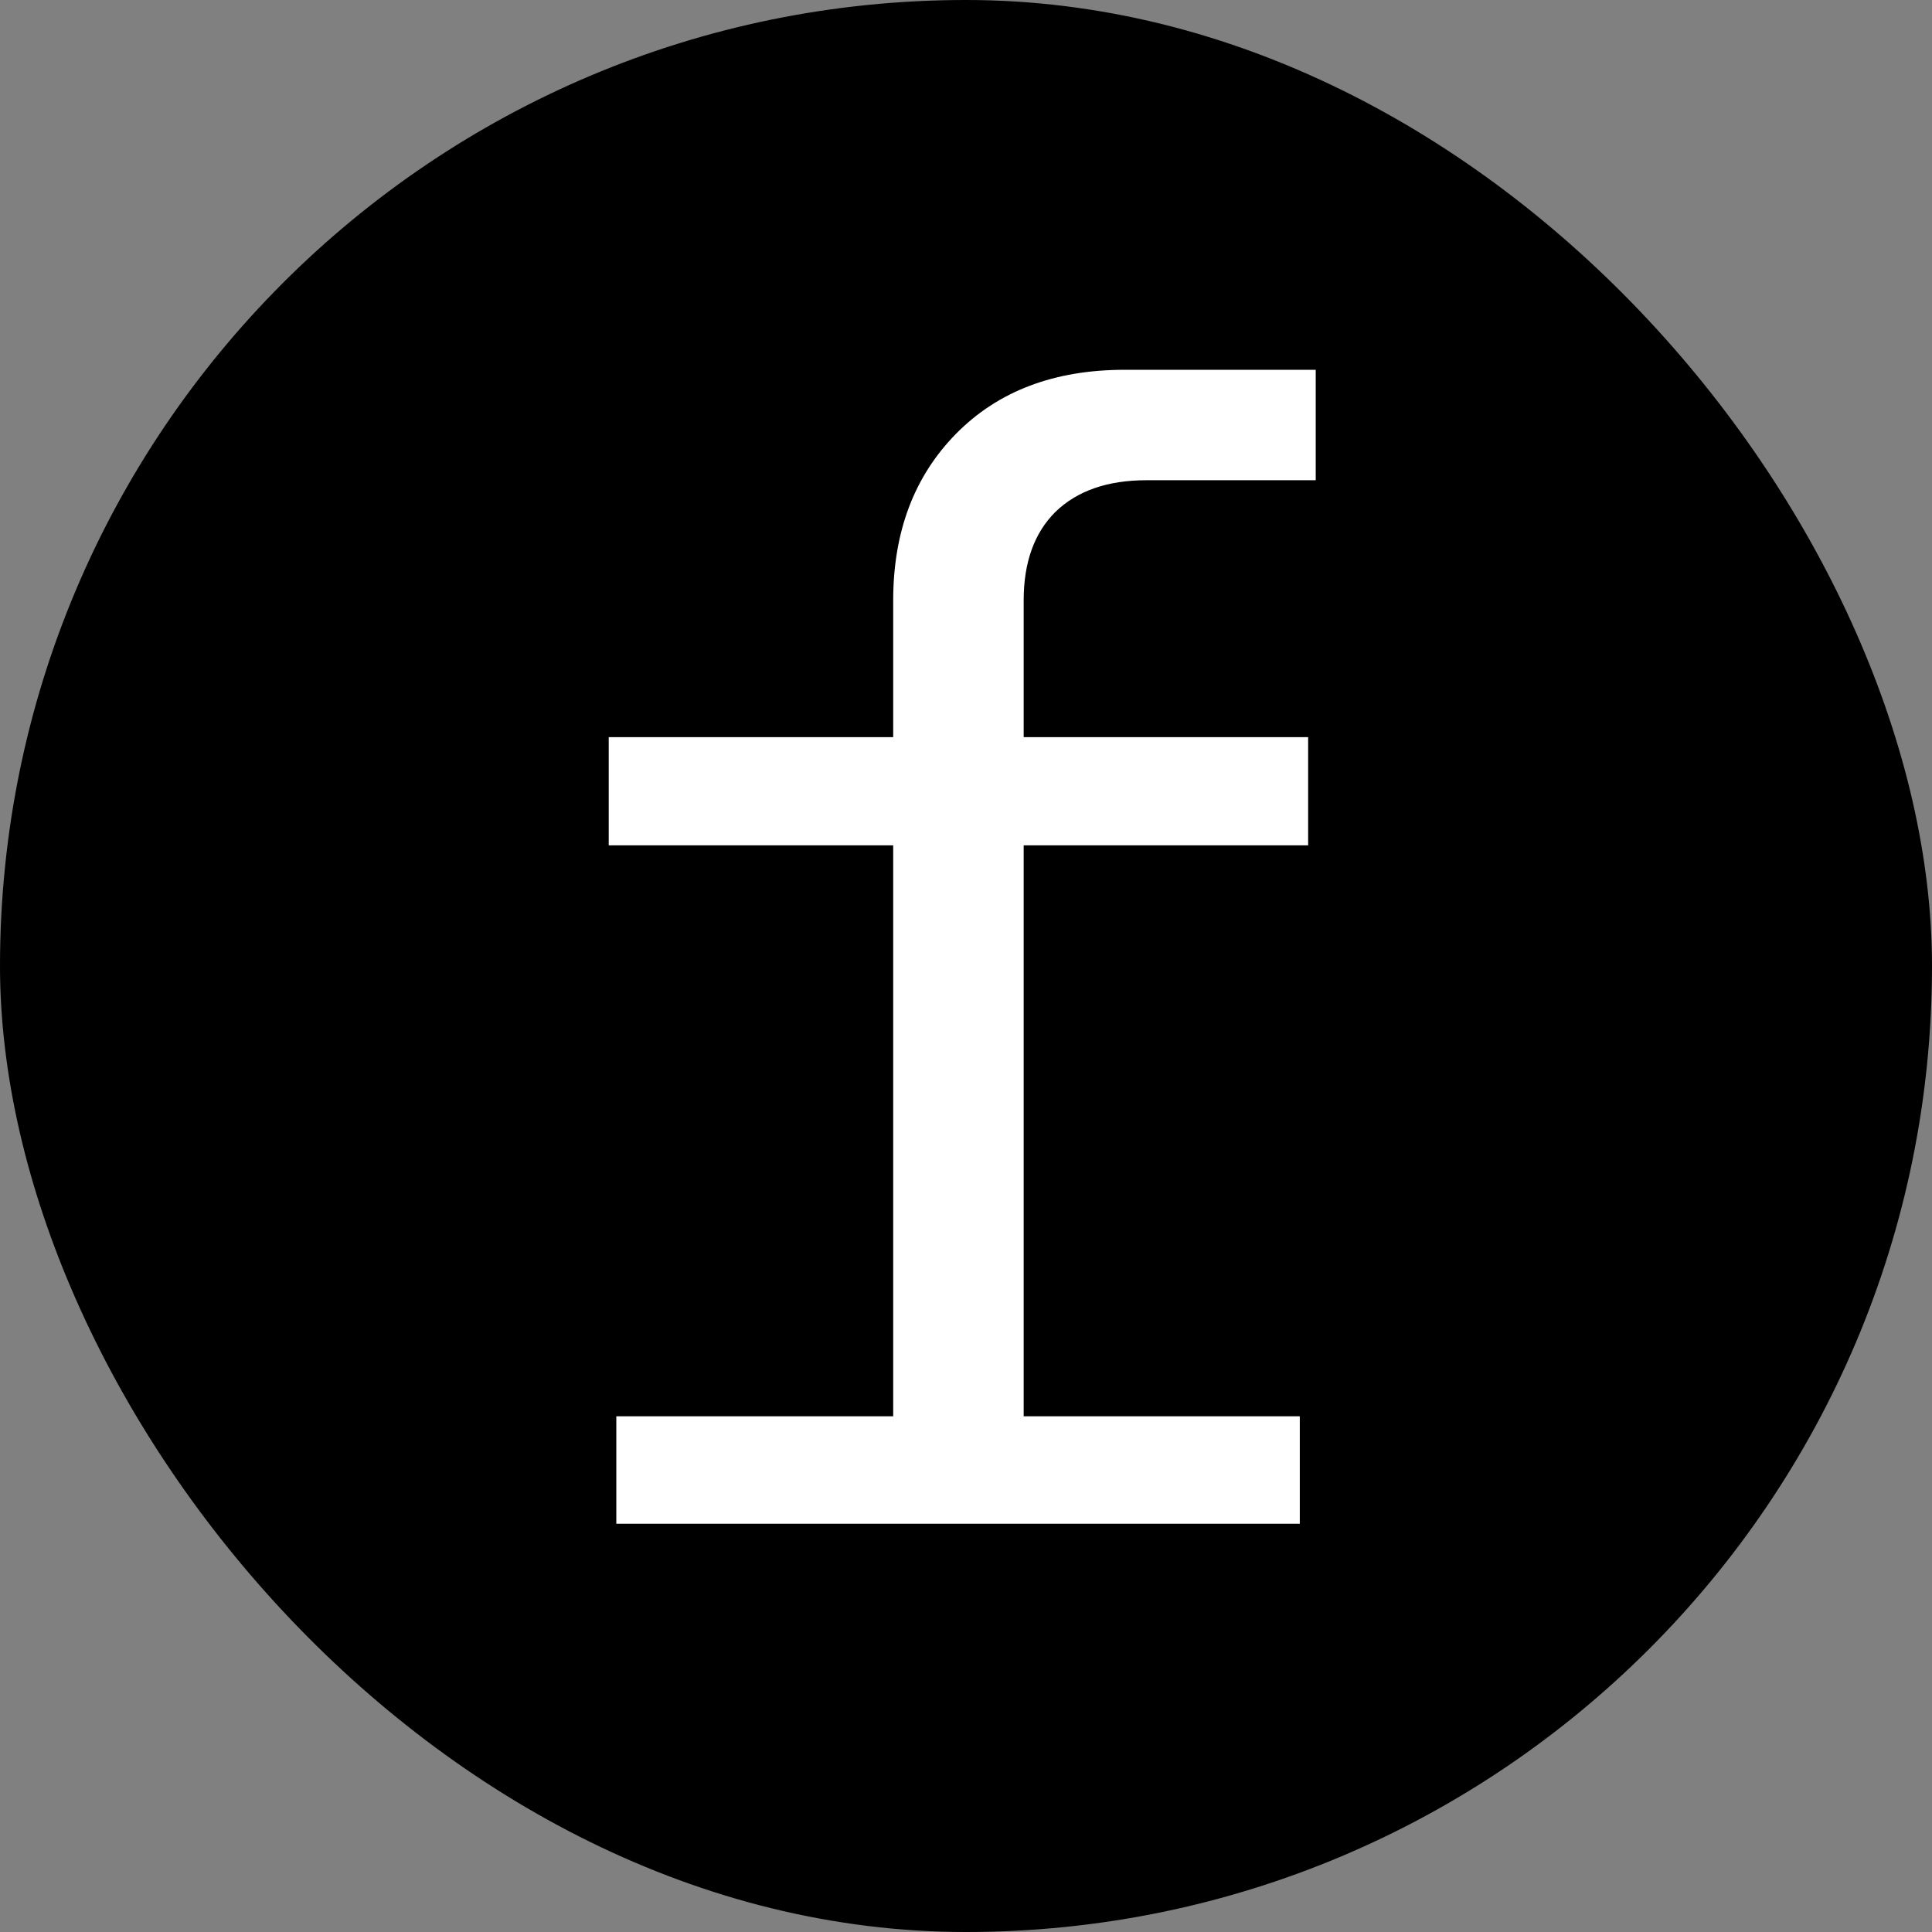 <svg width="256" height="256" viewBox="0 0 256 256" fill="none" xmlns="http://www.w3.org/2000/svg">
<rect x="0" y="0" width="256" height="256" fill="#808080" stroke="none"/>
<rect width="256" height="256" rx="128" fill="black"/>
<path d="M80.66 112.013V97.678H118.353V79.561C118.353 70.469 121.134 63.102 126.696 57.462C132.258 51.821 139.696 49 149.011 49H174.34V63.633L151.926 63.633C146.766 63.633 142.745 65.027 139.864 67.814C137.049 70.602 135.642 74.517 135.642 79.561V97.678H173.335V112.013H135.642V187.668H172.23V201.903H81.665V187.668H118.353V112.013H80.66Z" fill="white"/>
</svg>
